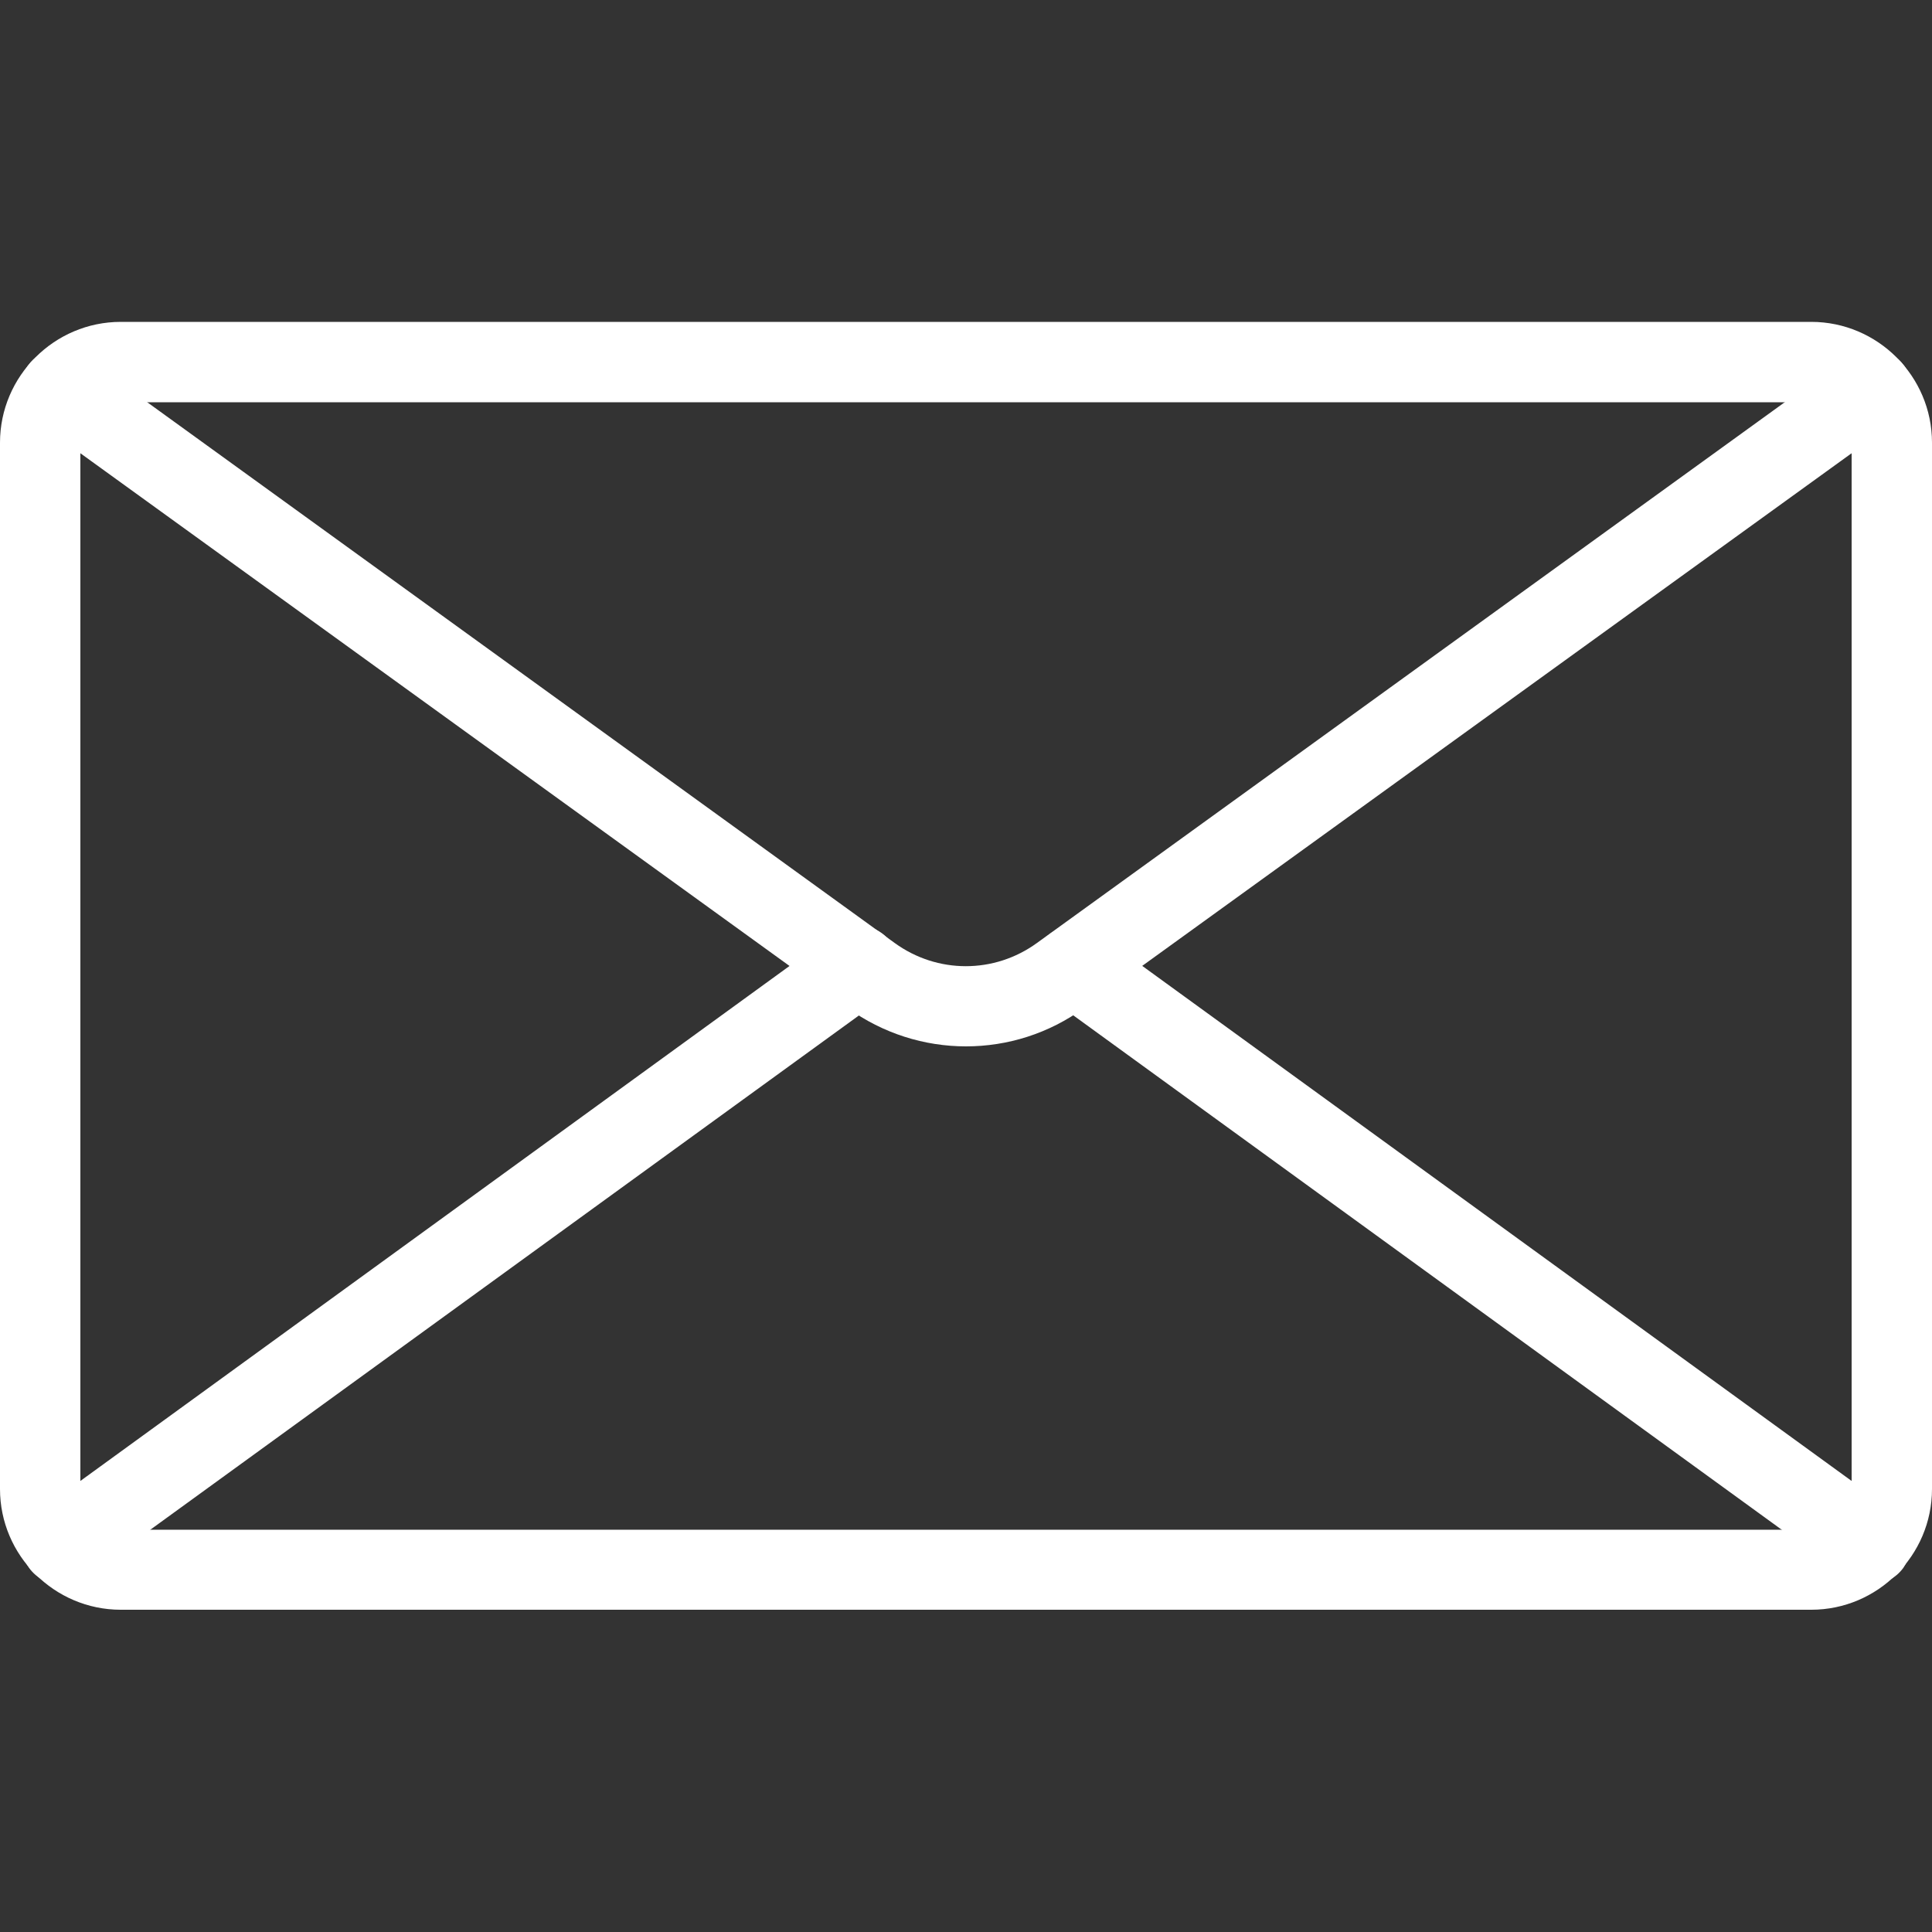 <?xml version="1.0" encoding="utf-8"?>
<!-- Generator: Adobe Illustrator 23.0.6, SVG Export Plug-In . SVG Version: 6.00 Build 0)  -->
<svg version="1.1" id="Capa_1" xmlns="http://www.w3.org/2000/svg" xmlns:xlink="http://www.w3.org/1999/xlink" x="0px" y="0px"
	 viewBox="0 0 512 512" style="enable-background:new 0 0 512 512;" xml:space="preserve">
<rect x="0" y="0" width="512" height="512" fill="#333333" stroke="none"/>
<style type="text/css">
	.st0{fill:#FFFFFF;}
</style>
<g>
	<g>
		<path class="st0" d="M480,85.3H32c-17.6,0-32,14.4-32,32v277.3c0,17.6,14.4,32,32,32h448c17.6,0,32-14.4,32-32V117.3
			C512,99.7,497.6,85.3,480,85.3z M490.7,394.7c0,5.9-4.8,10.7-10.7,10.7H32c-5.9,0-10.7-4.8-10.7-10.7V117.3
			c0-5.9,4.8-10.7,10.7-10.7h448c5.9,0,10.7,4.8,10.7,10.7V394.7z"/>
	</g>
</g>
<g>
	<g>
		<path class="st0" d="M504.6,96.9c-3.5-4.8-10.2-5.8-14.9-2.4L274.8,249.9c-11.3,8.2-26.4,8.2-37.7,0L22.3,94.5
			c-4.8-3.5-11.5-2.4-14.9,2.4c-3.4,4.8-2.4,11.5,2.4,14.9l214.8,155.3c9.4,6.8,20.4,10.2,31.4,10.2c11,0,22-3.4,31.3-10.2
			l214.9-155.3C507,108.4,508.1,101.7,504.6,96.9z"/>
	</g>
</g>
<g>
	<g>
		<path class="st0" d="M236.1,249.7c-3.5-4.8-10.1-5.8-14.9-2.4L10.1,400.6c-4.8,3.5-5.8,10.1-2.4,14.9c2.1,2.9,5.3,4.4,8.6,4.4
			c2.2,0,4.4-0.7,6.3-2l211.1-153.2C238.5,261.2,239.6,254.5,236.1,249.7z"/>
	</g>
</g>
<g>
	<g>
		<path class="st0" d="M501.9,400.6l-211-153.2c-4.8-3.5-11.5-2.4-14.9,2.4c-3.5,4.8-2.4,11.4,2.4,14.9l211,153.2
			c1.9,1.4,4.1,2,6.3,2c3.3,0,6.6-1.5,8.7-4.4C507.7,410.7,506.6,404,501.9,400.6z"/>
	</g>
</g>
</svg>
